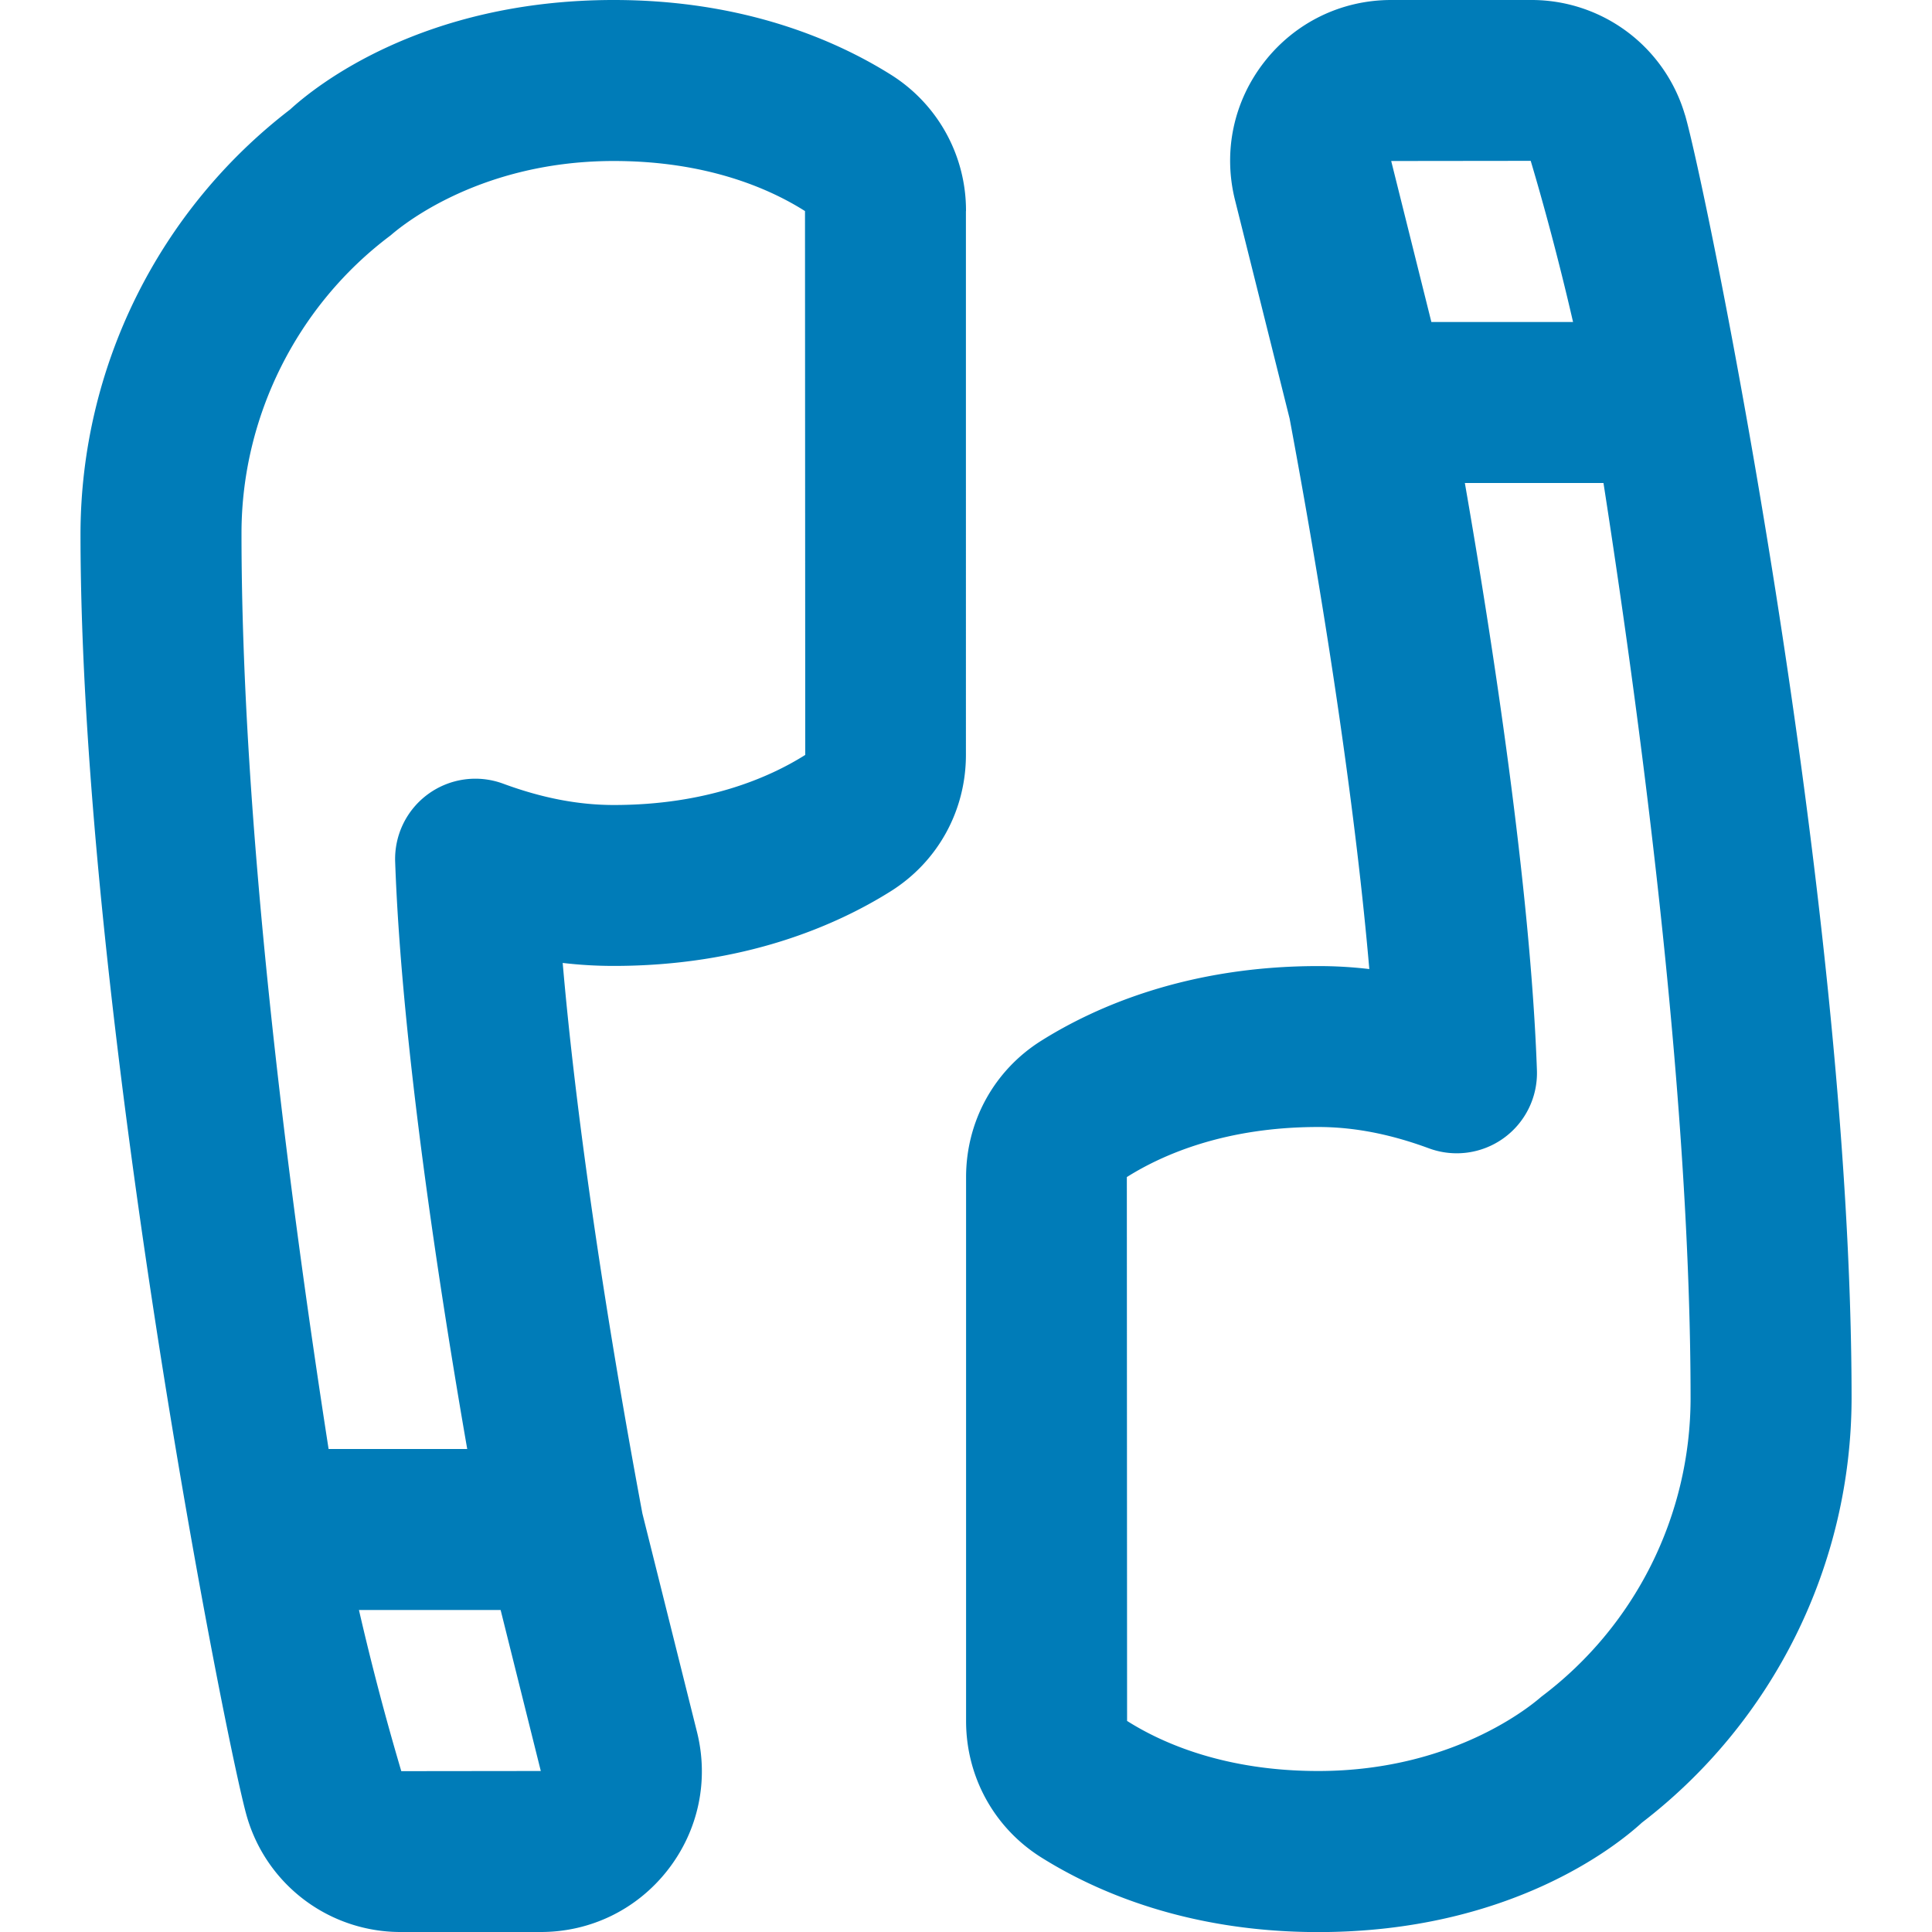 <svg xmlns="http://www.w3.org/2000/svg" version="1.1" xmlns:xlink="http://www.w3.org/1999/xlink" width="512" height="512" x="0" y="0" viewBox="0 0 24 24" style="enable-background:new 0 0 512 512" xml:space="preserve" class=""><g><path d="M12 2.622a1.99 1.99 0 0 0-.933-1.694C10.393.505 9.249 0 7.625 0 5.249 0 3.919 1.071 3.604 1.36A6.661 6.661 0 0 0 1 6.625c0 5.913 1.828 15.137 2.069 15.948A1.986 1.986 0 0 0 4.985 24h1.733c.62 0 1.194-.28 1.576-.769s.515-1.114.364-1.717l-.678-2.713c-.487-2.609-.833-5.013-.99-6.839.212.025.423.037.634.037 1.624 0 2.769-.505 3.442-.928.584-.367.933-1 .933-1.694V2.622Zm-7.015 19.38A33.502 33.502 0 0 1 4.459 20h1.76l.499 2-1.733.002ZM7.625 10c-.439 0-.889-.086-1.372-.264a.997.997 0 0 0-1.344.974c.08 2.272.556 5.342.895 7.29H4.082C3.561 14.646 3 10.208 3 6.625c0-1.448.691-2.831 1.851-3.7C4.88 2.903 5.861 2 7.625 2c1.147 0 1.927.338 2.375.622l.003 6.756c-.451.284-1.23.622-2.378.622Zm13.306-8.573A1.986 1.986 0 0 0 19.015 0h-1.733c-.62 0-1.194.28-1.576.769s-.515 1.114-.364 1.717l.678 2.713c.487 2.609.833 5.013.99 6.839a5.404 5.404 0 0 0-.634-.037c-1.624 0-2.769.505-3.442.928-.584.367-.933 1-.933 1.694v6.756c0 .693.349 1.327.933 1.694.674.423 1.818.928 3.442.928 2.376 0 3.706-1.071 4.021-1.36a6.66 6.66 0 0 0 2.604-5.265c0-6.298-1.828-15.137-2.069-15.948Zm-1.916.571c.153.513.346 1.22.526 2.002h-1.76l-.499-2 1.733-.002Zm.135 19.077c-.029.022-1.01.925-2.774.925-1.147 0-1.927-.338-2.375-.622l-.003-6.756c.451-.284 1.23-.622 2.378-.622.439 0 .889.086 1.372.264a.997.997 0 0 0 1.344-.974c-.08-2.272-.556-5.342-.895-7.29h1.722c.521 3.354 1.082 7.792 1.082 11.375a4.644 4.644 0 0 1-1.851 3.7Z" fill="#007cb8" opacity="1" data-original="#000000" class=""></path></g></svg>